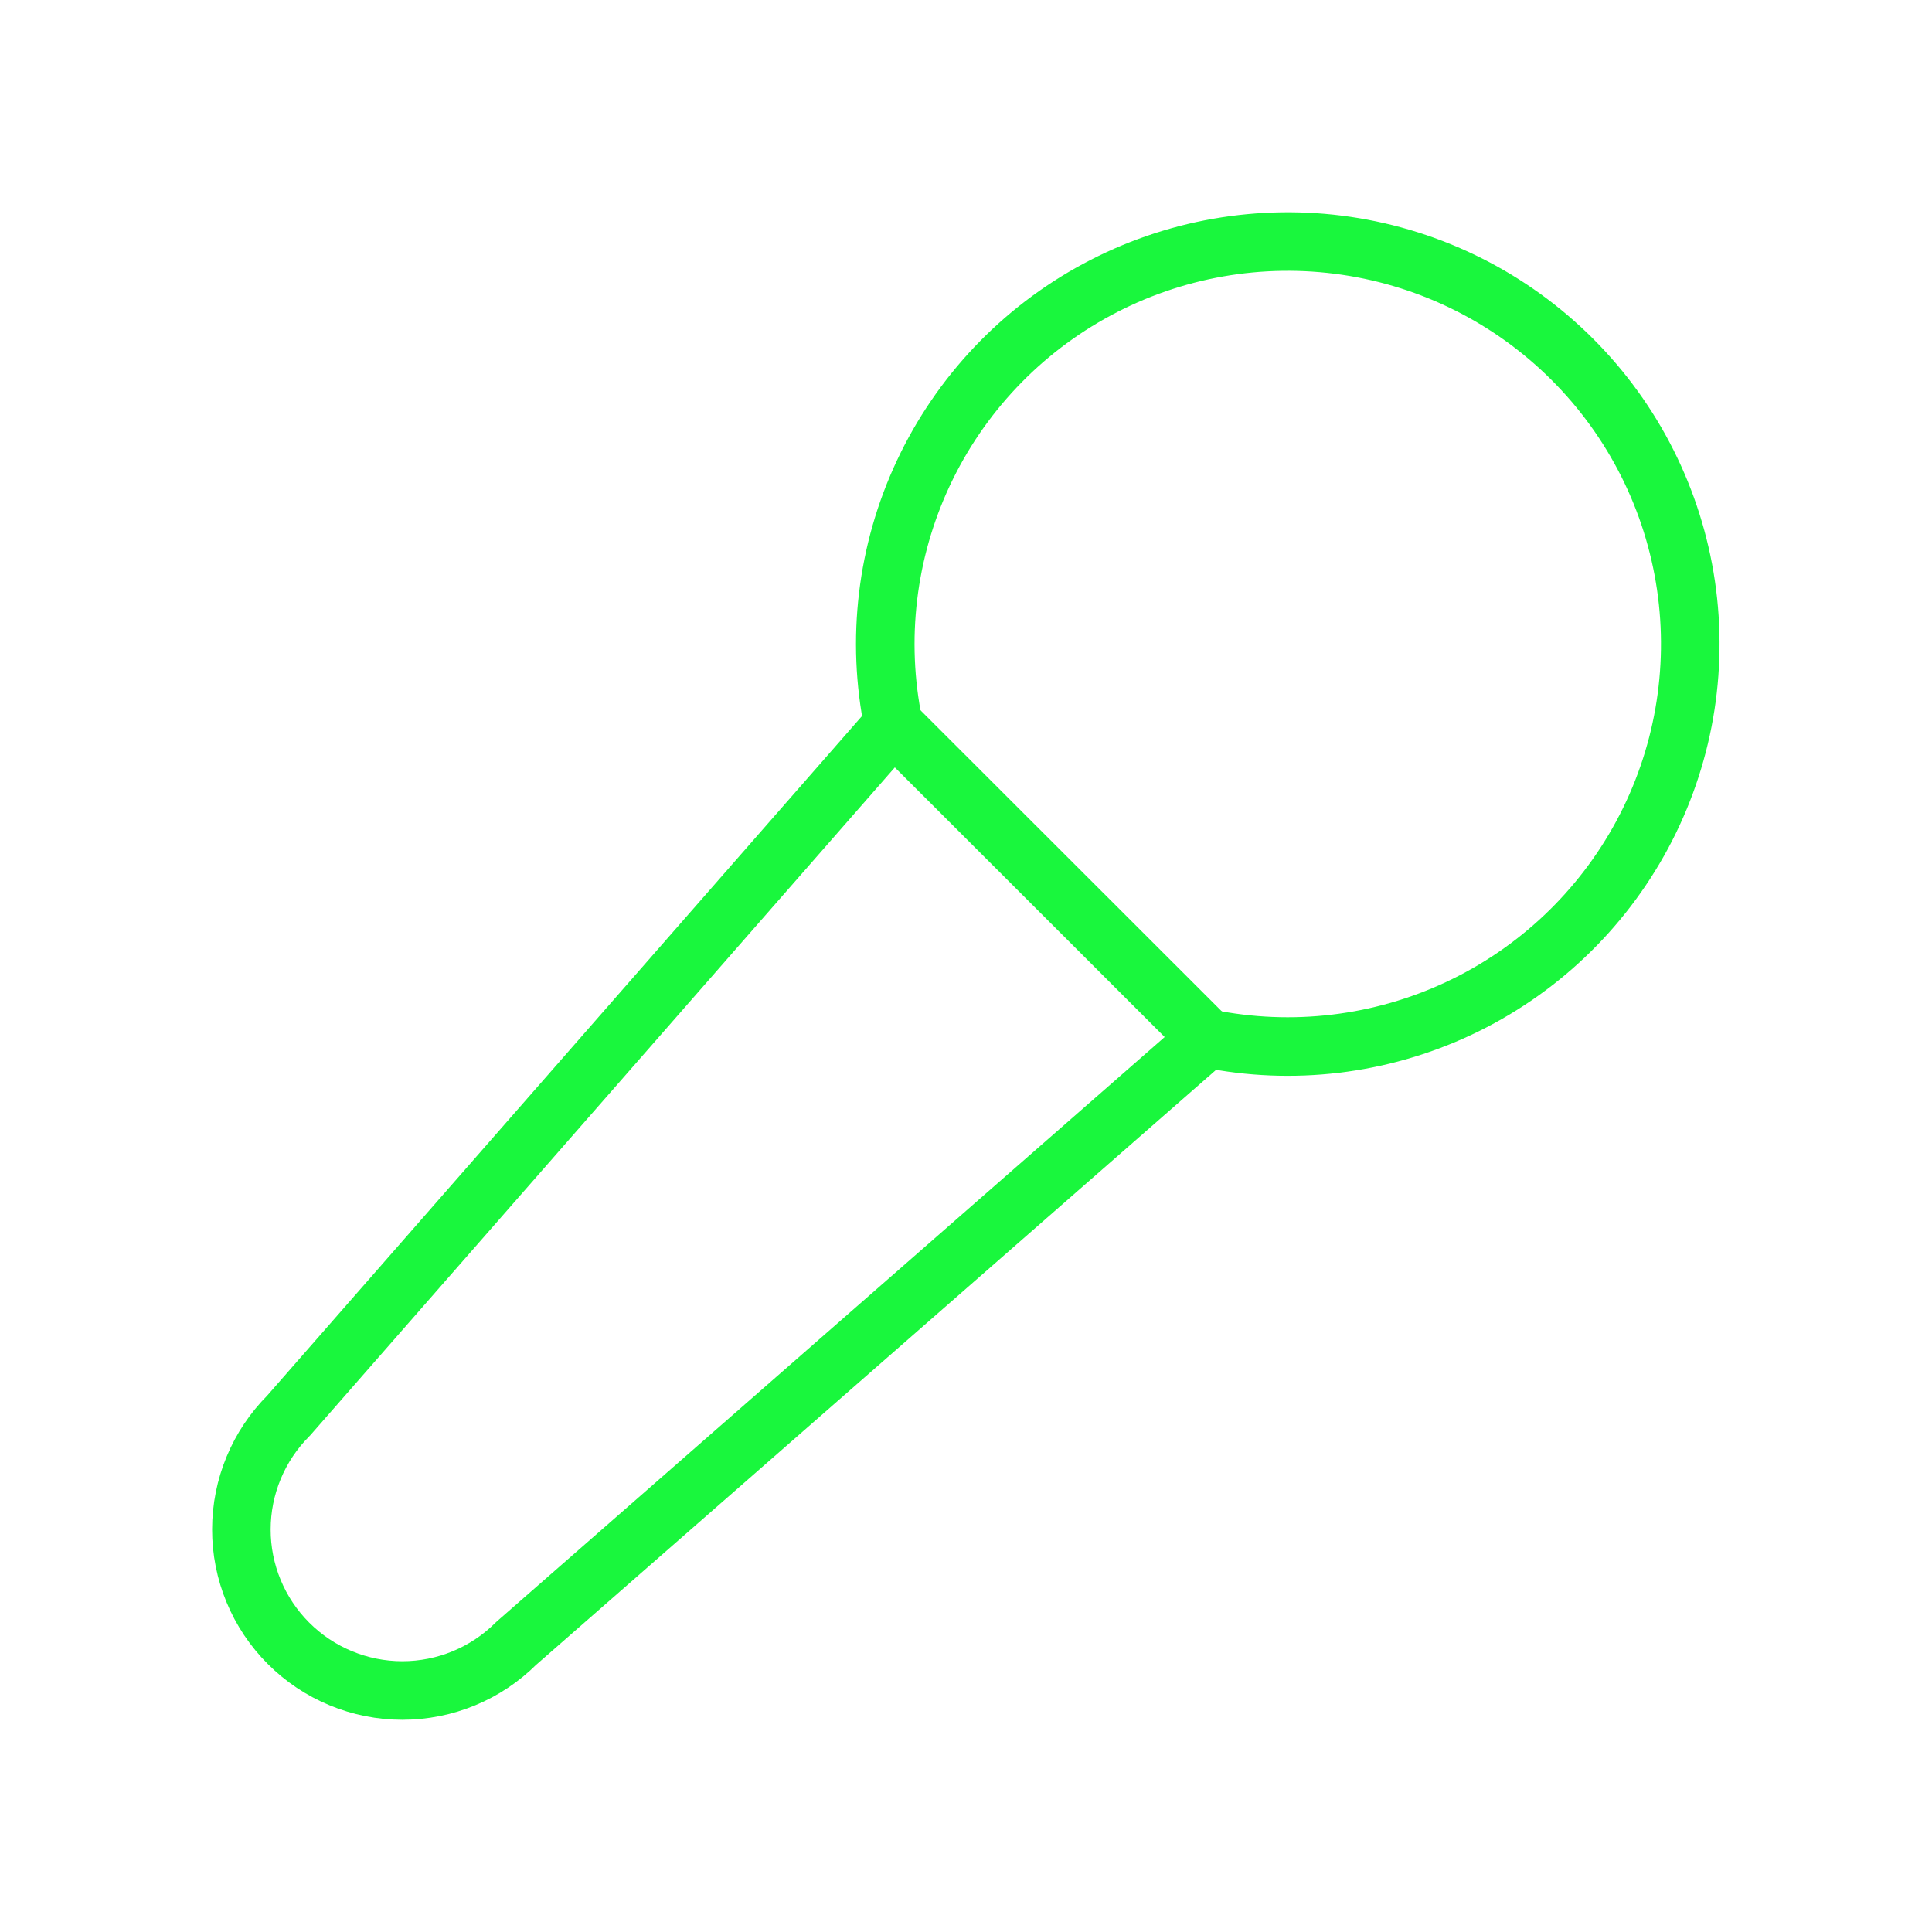 <svg xmlns="http://www.w3.org/2000/svg" width="66" height="66" viewBox="0 0 66 66" fill="none">
  <g clip-path="url(#clip0_2372_2636)">
    <path d="M41.25 35.475C44.146 36.064 47.155 35.705 49.831 34.45C52.506 33.195 54.706 31.111 56.105 28.508C57.503 25.904 58.026 22.92 57.595 19.996C57.164 17.072 55.803 14.365 53.712 12.276C51.622 10.187 48.914 8.827 45.99 8.397C43.066 7.968 40.082 8.492 37.479 9.892C34.876 11.291 32.794 13.493 31.54 16.169C30.287 18.845 29.929 21.854 30.52 24.75" stroke="#19F73D" stroke-width="2" stroke-linecap="round" stroke-linejoin="round"/>
    <path d="M41.25 35.475L30.52 24.753L9.859 48.359C8.827 49.39 8.247 50.788 8.246 52.247C8.245 52.969 8.387 53.685 8.663 54.352C8.939 55.02 9.344 55.626 9.855 56.137C10.365 56.648 10.971 57.054 11.639 57.33C12.306 57.607 13.021 57.75 13.743 57.75C15.202 57.751 16.601 57.172 17.633 56.141L41.25 35.475Z" stroke="#19F73D" stroke-width="2" stroke-linecap="round" stroke-linejoin="round"/>
  </g>
  <defs>
    <clipPath id="clip0_2372_2636">
      <rect width="66" height="66" fill="white"/>
    </clipPath>
  </defs>
</svg> 